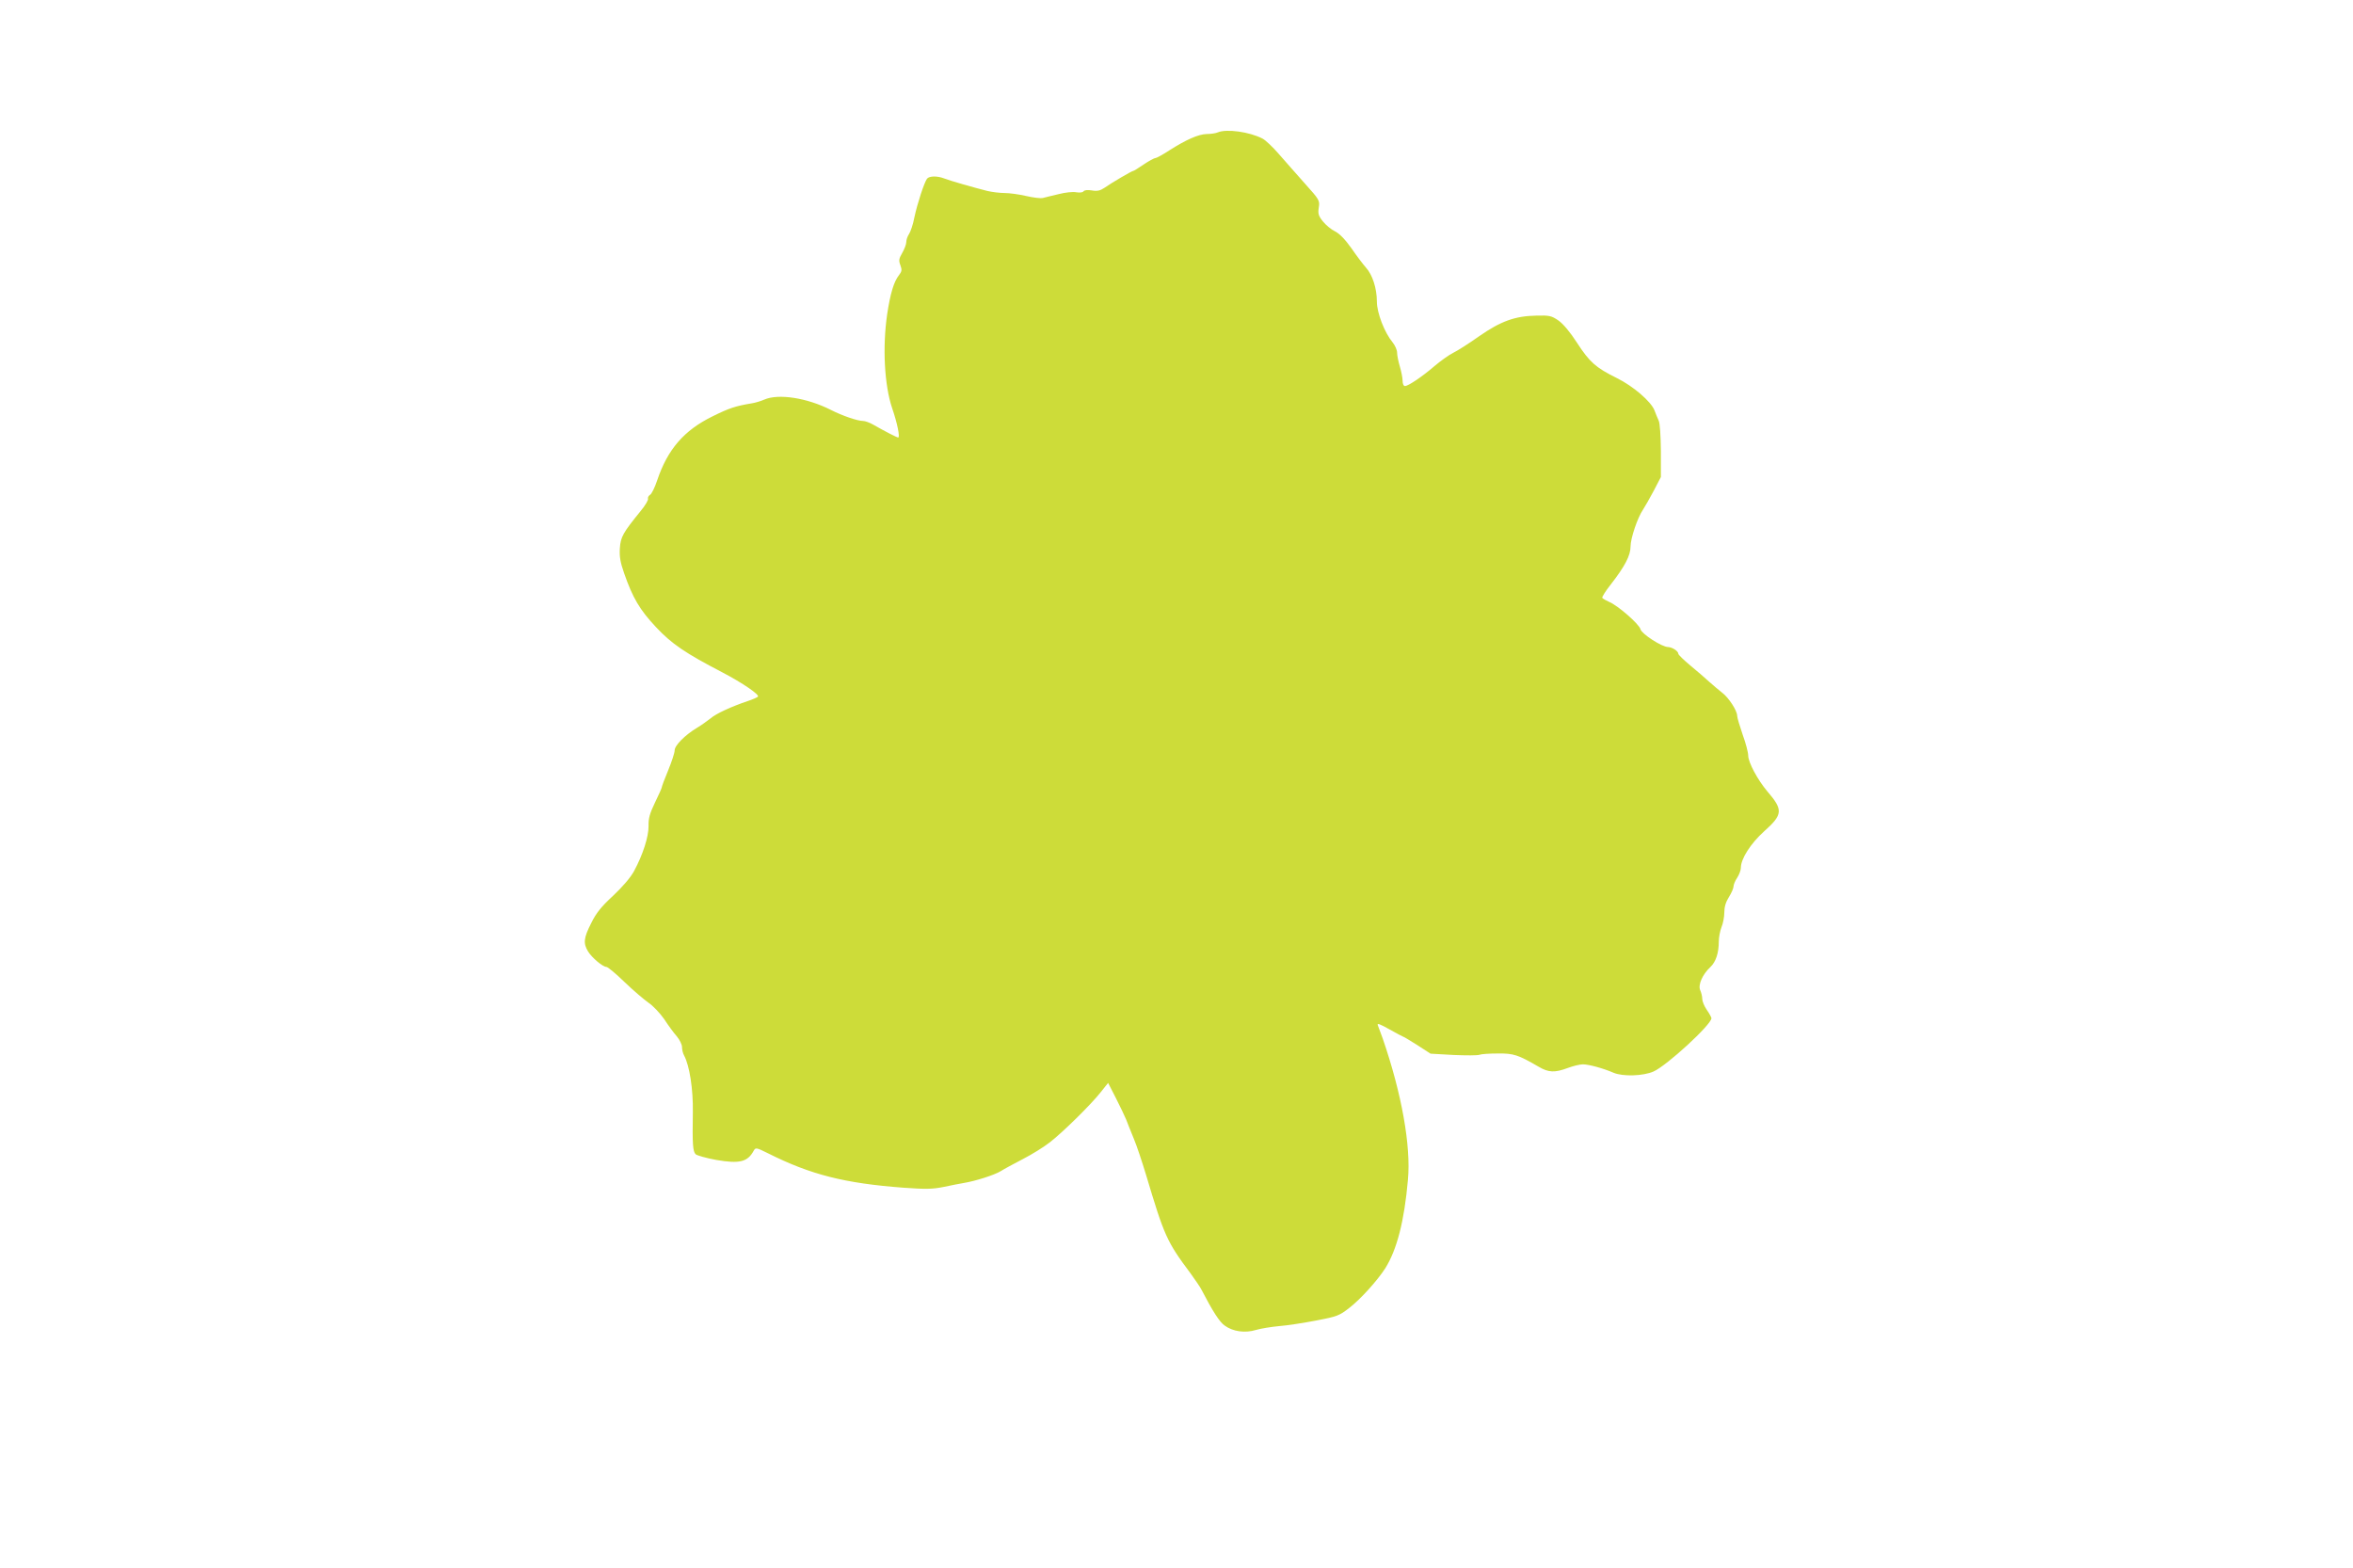 <?xml version="1.0" standalone="no"?>
<!DOCTYPE svg PUBLIC "-//W3C//DTD SVG 20010904//EN"
 "http://www.w3.org/TR/2001/REC-SVG-20010904/DTD/svg10.dtd">
<svg version="1.0" xmlns="http://www.w3.org/2000/svg"
 width="1280pt" height="853pt" viewBox="0 0 1280 853"
 preserveAspectRatio="xMidYMid meet">
<g transform="translate(0,853) scale(0.1,-0.1)"
fill="#cddc39" stroke="none">
<path d="M6625 7810 c-11 -5 -38 -9 -60 -9 -46 -1 -113 -31 -204 -89 -35 -23
-70 -42 -76 -42 -7 0 -36 -16 -64 -35 -28 -19 -53 -35 -57 -35 -7 0 -115 -63
-158 -93 -21 -14 -38 -18 -66 -13 -24 4 -41 2 -46 -5 -4 -6 -20 -8 -39 -5 -18
4 -61 -1 -96 -10 -35 -8 -74 -18 -86 -21 -12 -3 -53 2 -92 11 -38 9 -91 16
-116 16 -25 0 -67 5 -93 11 -68 17 -202 55 -235 68 -38 15 -82 14 -94 -1 -15
-20 -53 -135 -69 -211 -7 -38 -21 -78 -29 -90 -8 -12 -15 -31 -15 -44 0 -12
-10 -38 -22 -59 -18 -31 -20 -41 -10 -67 9 -25 8 -33 -7 -53 -29 -36 -48 -102
-65 -214 -26 -180 -15 -385 27 -510 28 -81 44 -160 33 -160 -7 0 -73 34 -136
70 -19 11 -44 20 -55 20 -30 0 -112 28 -175 60 -130 66 -286 90 -363 56 -18
-8 -48 -17 -67 -20 -90 -15 -123 -26 -214 -71 -155 -76 -244 -179 -301 -348
-13 -39 -30 -74 -39 -79 -8 -5 -13 -14 -11 -21 3 -6 -15 -37 -40 -67 -96 -118
-109 -141 -113 -202 -3 -45 2 -76 23 -136 47 -135 85 -199 173 -293 86 -92
160 -142 362 -247 109 -57 204 -122 193 -132 -4 -4 -29 -15 -56 -24 -89 -30
-172 -68 -203 -95 -18 -14 -50 -37 -72 -50 -65 -39 -122 -96 -122 -123 0 -13
-16 -62 -35 -108 -19 -46 -35 -88 -35 -93 0 -4 -17 -42 -37 -83 -29 -60 -36
-87 -35 -127 1 -58 -31 -157 -79 -246 -19 -35 -63 -86 -114 -134 -65 -60 -92
-94 -119 -149 -41 -80 -44 -110 -17 -154 21 -34 80 -84 100 -84 7 0 52 -37 99
-83 48 -46 107 -96 130 -112 24 -16 62 -56 85 -89 22 -34 53 -76 69 -94 15
-18 28 -44 28 -58 0 -14 5 -35 12 -47 29 -55 49 -182 47 -307 -3 -176 0 -213
15 -229 8 -7 58 -21 112 -31 127 -22 171 -11 204 50 10 18 14 18 78 -14 233
-117 418 -163 735 -187 124 -9 160 -8 220 4 40 9 90 18 112 22 61 10 165 43
199 64 17 11 71 40 119 65 49 25 115 66 147 91 70 54 225 206 279 275 l39 49
42 -82 c23 -45 48 -98 56 -117 7 -19 26 -66 42 -105 16 -38 45 -126 66 -195
100 -335 113 -364 243 -538 25 -35 53 -75 60 -90 59 -114 98 -175 125 -193 45
-33 111 -42 170 -24 27 8 84 17 126 21 42 3 132 17 200 30 115 22 127 26 182
69 61 47 153 149 196 216 63 101 103 255 123 481 17 184 -34 469 -137 768 -11
30 -23 63 -27 73 -5 13 12 6 64 -23 39 -22 73 -40 75 -40 3 0 37 -21 77 -46
l71 -46 124 -7 c69 -3 132 -3 142 1 9 4 54 7 100 7 86 1 110 -7 222 -72 54
-32 88 -33 158 -7 29 11 66 20 83 20 32 0 112 -22 167 -46 50 -21 160 -18 217
7 72 32 315 255 315 290 0 4 -11 25 -25 45 -14 20 -25 47 -25 60 0 13 -5 34
-11 47 -13 29 12 86 55 126 30 28 46 77 46 139 0 23 7 59 15 79 8 19 15 55 15
79 0 30 8 57 25 84 14 22 25 48 25 57 0 10 9 32 20 48 11 17 20 41 20 54 0 49
53 132 126 198 103 92 105 117 18 218 -53 63 -104 158 -104 195 0 16 -13 67
-30 113 -16 47 -30 93 -30 103 0 28 -46 99 -82 126 -18 14 -50 41 -70 59 -20
19 -66 58 -102 88 -36 30 -66 59 -66 64 0 15 -33 36 -55 37 -35 0 -145 72
-151 97 -7 28 -124 130 -171 149 -17 8 -34 17 -37 22 -2 4 18 37 46 72 77 99
108 158 108 207 0 45 38 157 68 201 10 15 36 61 58 102 l39 75 0 142 c-1 82
-5 151 -12 165 -6 12 -16 38 -23 56 -19 48 -116 132 -206 176 -113 56 -147 86
-215 191 -38 59 -76 104 -102 122 -37 25 -48 28 -120 26 -115 -2 -193 -30
-312 -113 -55 -39 -118 -79 -141 -90 -22 -11 -67 -43 -100 -71 -66 -57 -143
-109 -161 -109 -8 0 -13 12 -13 28 0 16 -7 51 -15 78 -8 27 -15 61 -15 76 0
14 -11 39 -24 55 -44 53 -86 160 -86 223 0 71 -24 146 -60 185 -15 17 -50 63
-78 104 -35 49 -64 79 -89 92 -21 10 -51 35 -67 55 -24 30 -27 42 -22 75 6 38
4 42 -76 131 -46 51 -109 124 -142 161 -32 37 -72 75 -88 83 -71 37 -196 54
-243 34z"/>
</g>
</svg>
